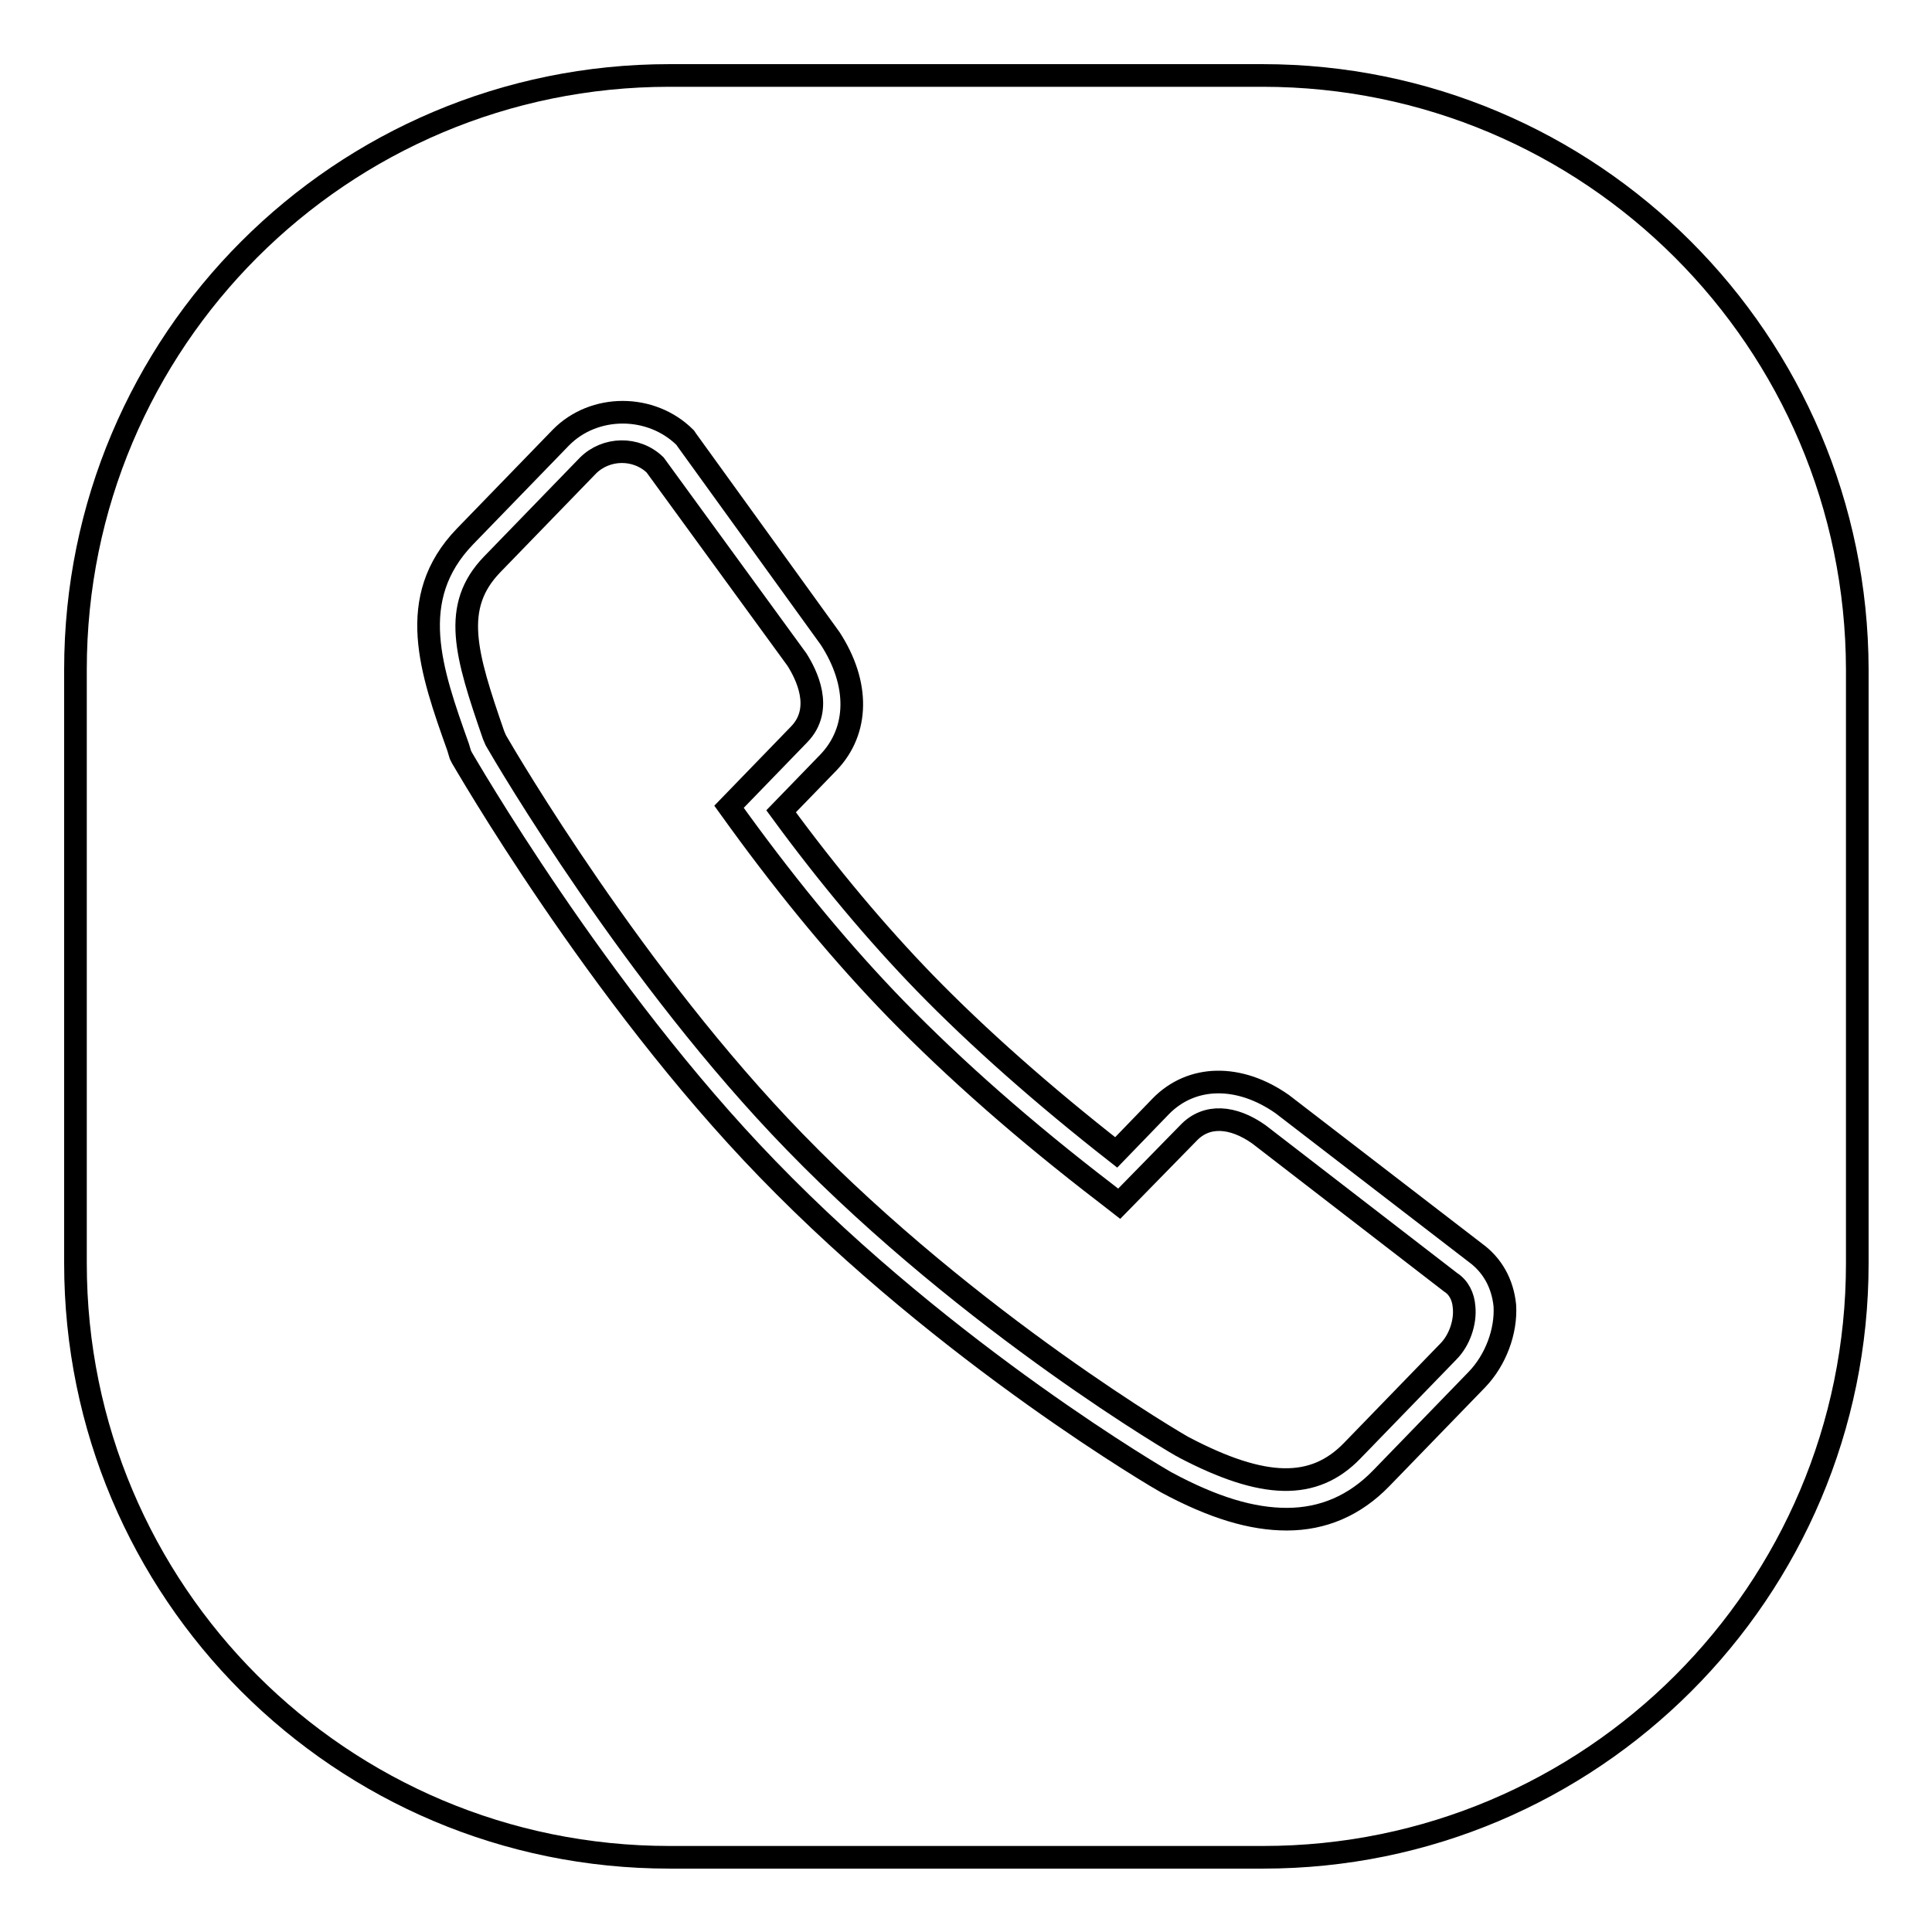 <?xml version="1.0" encoding="utf-8"?>
<!-- Svg Vector Icons : http://www.onlinewebfonts.com/icon -->
<!DOCTYPE svg PUBLIC "-//W3C//DTD SVG 1.1//EN" "http://www.w3.org/Graphics/SVG/1.1/DTD/svg11.dtd">
<svg version="1.1" xmlns="http://www.w3.org/2000/svg" xmlns:xlink="http://www.w3.org/1999/xlink" x="0px" y="0px" viewBox="0 0 256 256" enable-background="new 0 0 256 256" xml:space="preserve">
<g><g><path stroke-width="3" fill-opacity="0" stroke="#000000"  d="M166.8,150.3c-3.4-2.4-6.9-2.7-9.3-0.2l-9.2,9.4l-1.8-1.4c-10.7-8.2-20-16.4-27.8-24.4c-6.9-7.1-13.9-15.5-20.8-25l-1.3-1.8l9.3-9.6c3.3-3.4,0.9-8-0.3-9.9L86.8,61.6c-2.5-2.4-6.5-2.3-8.9,0.1L65.2,74.8c-5.4,5.6-3.5,11.9,0.2,22.6l0.3,0.7c1.5,2.6,18.4,31.4,39.6,53.2c23.5,24.2,51.3,40.4,51.6,40.5c10.5,5.5,17.2,5.7,22.3,0.4l12.7-13.1c1.5-1.5,2.3-3.9,2.1-5.9c-0.1-1.4-0.7-2.6-1.8-3.3L166.8,150.3z"/><path stroke-width="3" fill-opacity="0" stroke="#000000"  d="M167.3,10H88.7C45.2,10,10,45.2,10,88.7v78.7c0,43.5,35.2,78.7,78.7,78.7h78.7c43.4,0,78.7-35.2,78.7-78.7V88.7C246,45.2,210.8,10,167.3,10z M195.7,182.8L183,195.9c-3.5,3.6-7.7,5.4-12.5,5.4c-4.6,0-9.7-1.5-16-4.9c-0.4-0.2-28.8-16.7-52.8-41.5c-22.6-23.3-40.3-54.2-40.5-54.5l-0.2-0.4l-0.3-1c-3.6-10.1-7-19.7,0.9-27.9l12.7-13.1c4.4-4.5,12-4.5,16.5,0l0.2,0.3L110,84.6c3.9,6,3.8,12.2-0.2,16.4l-6.3,6.5c6.3,8.6,12.7,16.2,19,22.7c7.1,7.3,15.7,14.9,25.4,22.5l5.9-6.1c4.1-4.2,10.4-4.3,16.1-0.3l25.6,19.7c2.2,1.6,3.6,4,3.9,7C199.6,176.4,198.2,180.2,195.7,182.8z"/></g></g>
</svg>